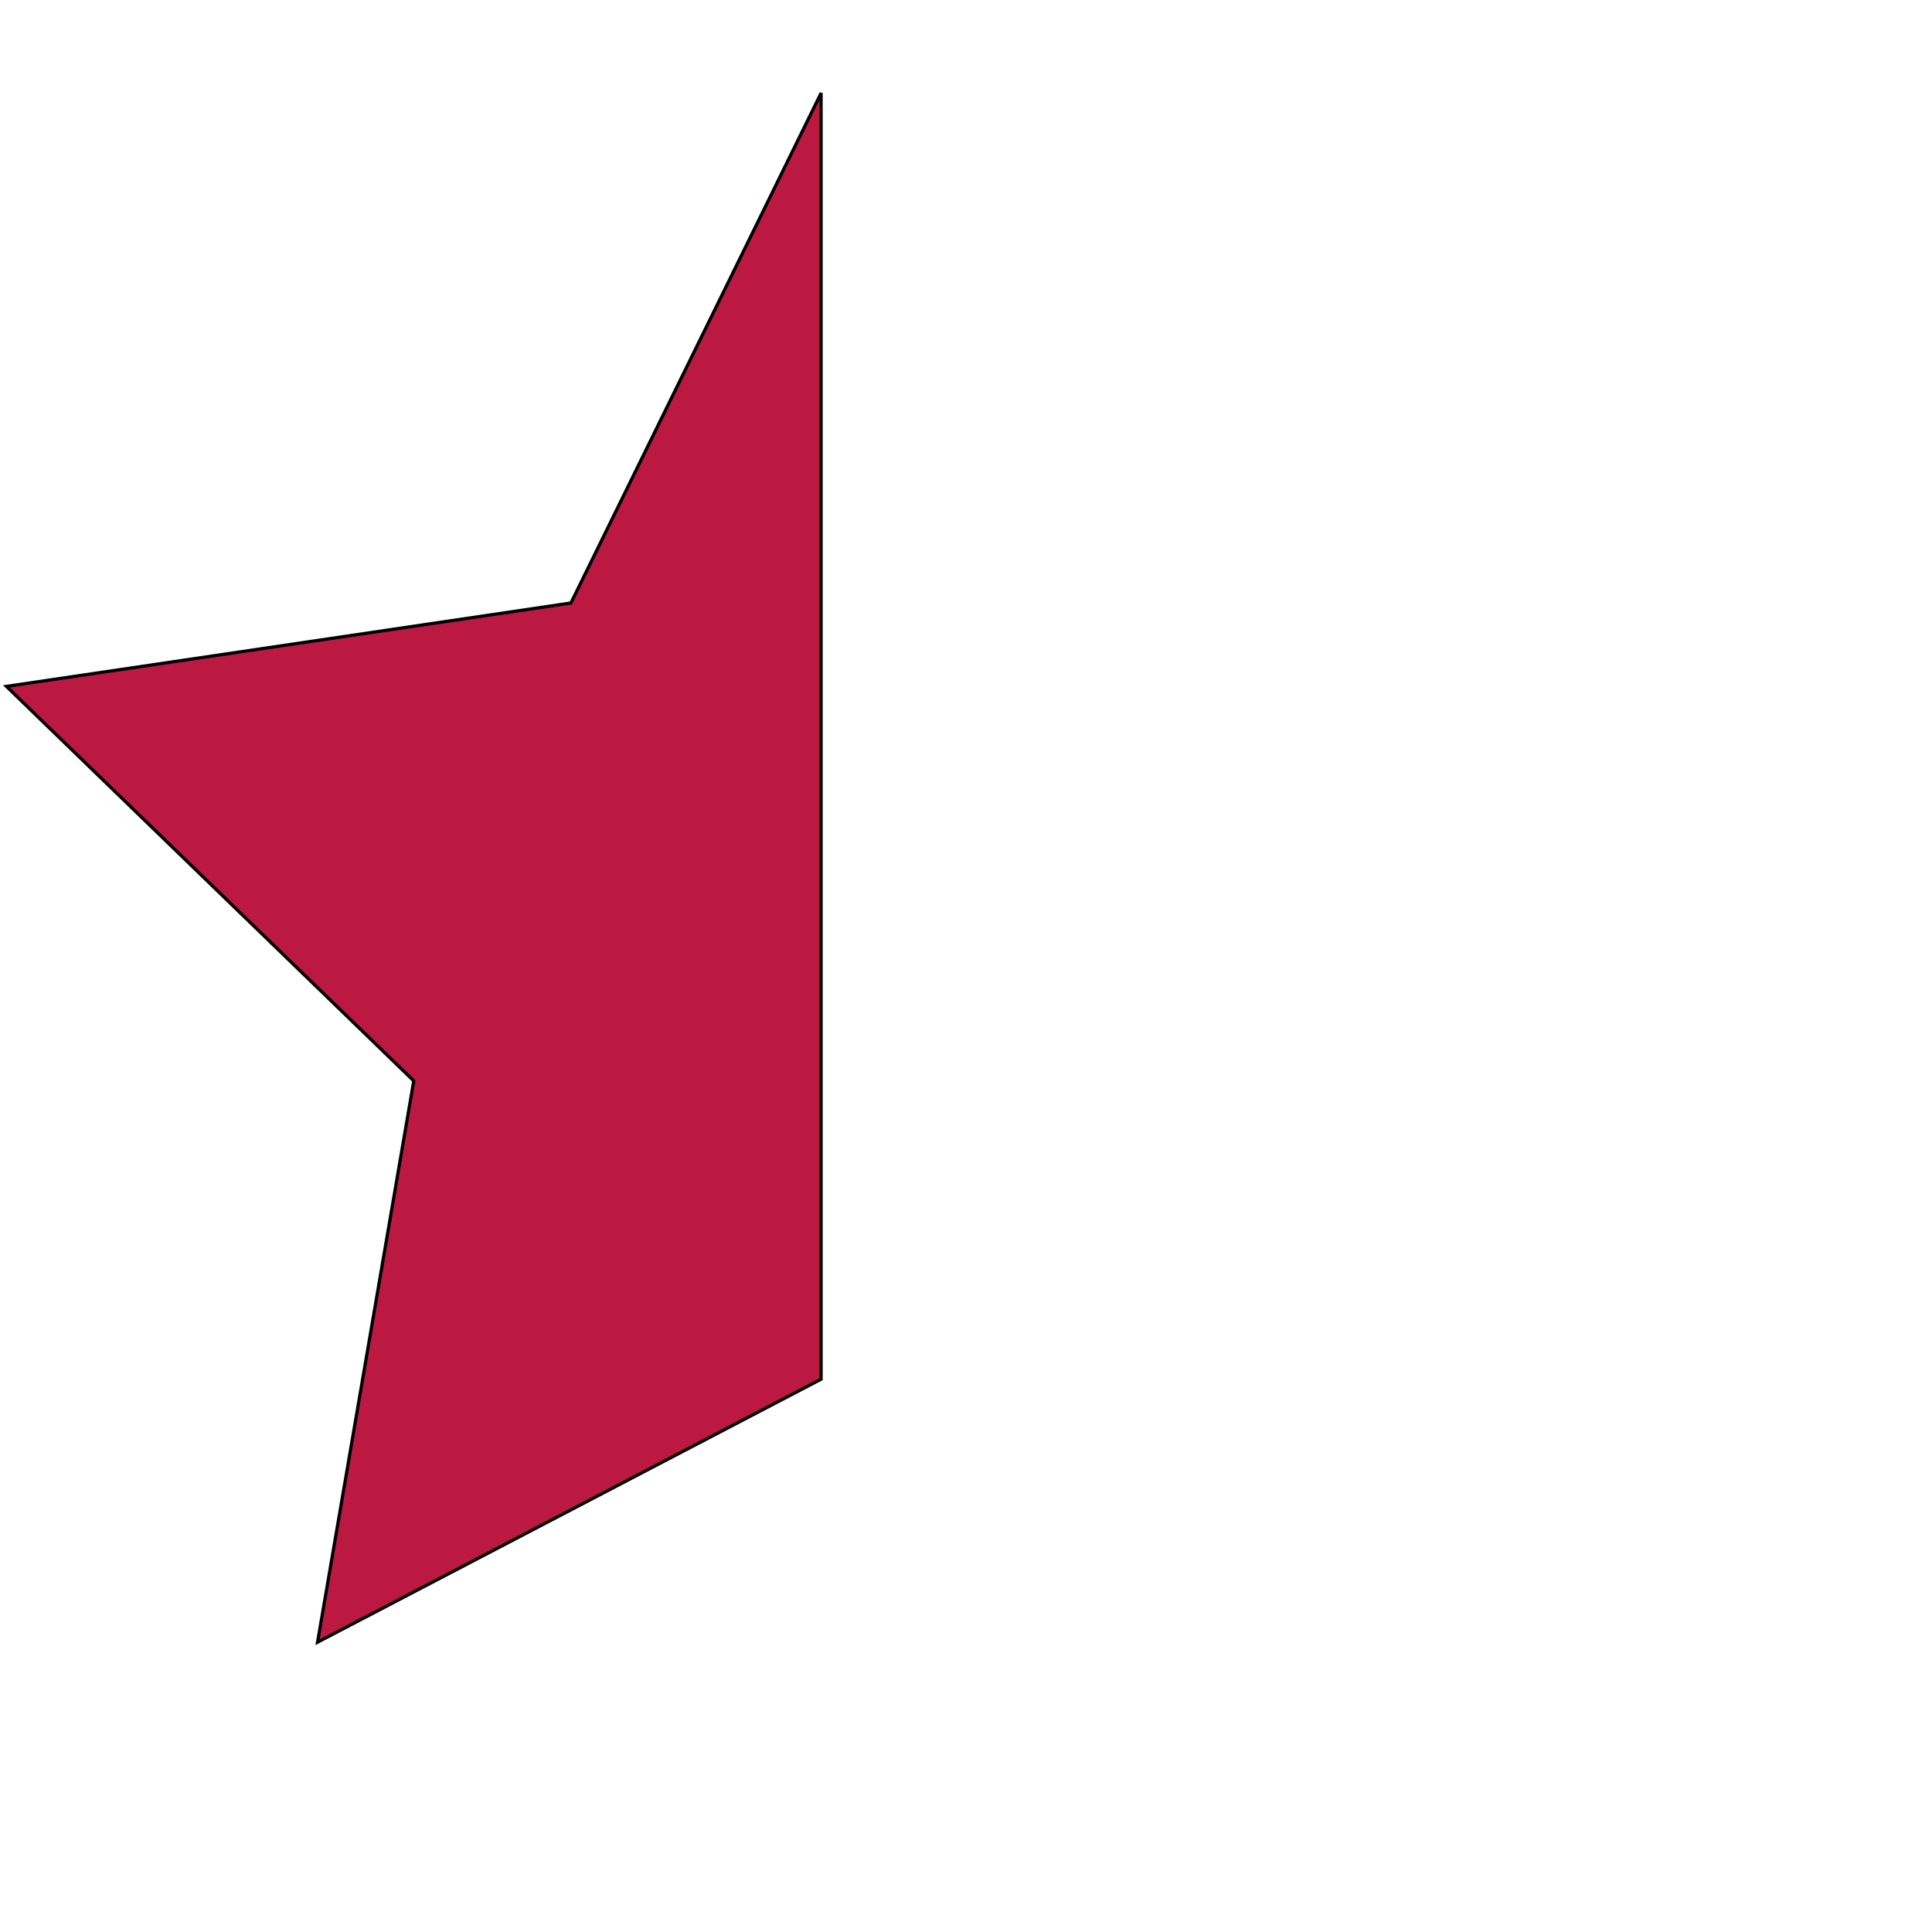 <svg id="th_ele_star-half" width="100%" height="100%" xmlns="http://www.w3.org/2000/svg" version="1.1" xmlns:xlink="http://www.w3.org/1999/xlink" xmlns:svgjs="http://svgjs.com/svgjs" preserveAspectRatio="xMidYMin slice" data-uid="ele_star-half" data-keyword="ele_star-half" viewBox="0 0 512 512" transform="matrix(0.85,0,0,0.85,0,0)" data-colors="[&quot;#bb1942&quot;,&quot;#bb1942&quot;]"><defs id="SvgjsDefs8590" fill="#bb1942"></defs><path id="th_ele_star-half_0" d="M256 430L256 29L178 188L2 214L129 337L99 512Z " fill-rule="evenodd" fill="#bb1942" stroke-width="1" stroke="#000000"></path></svg>